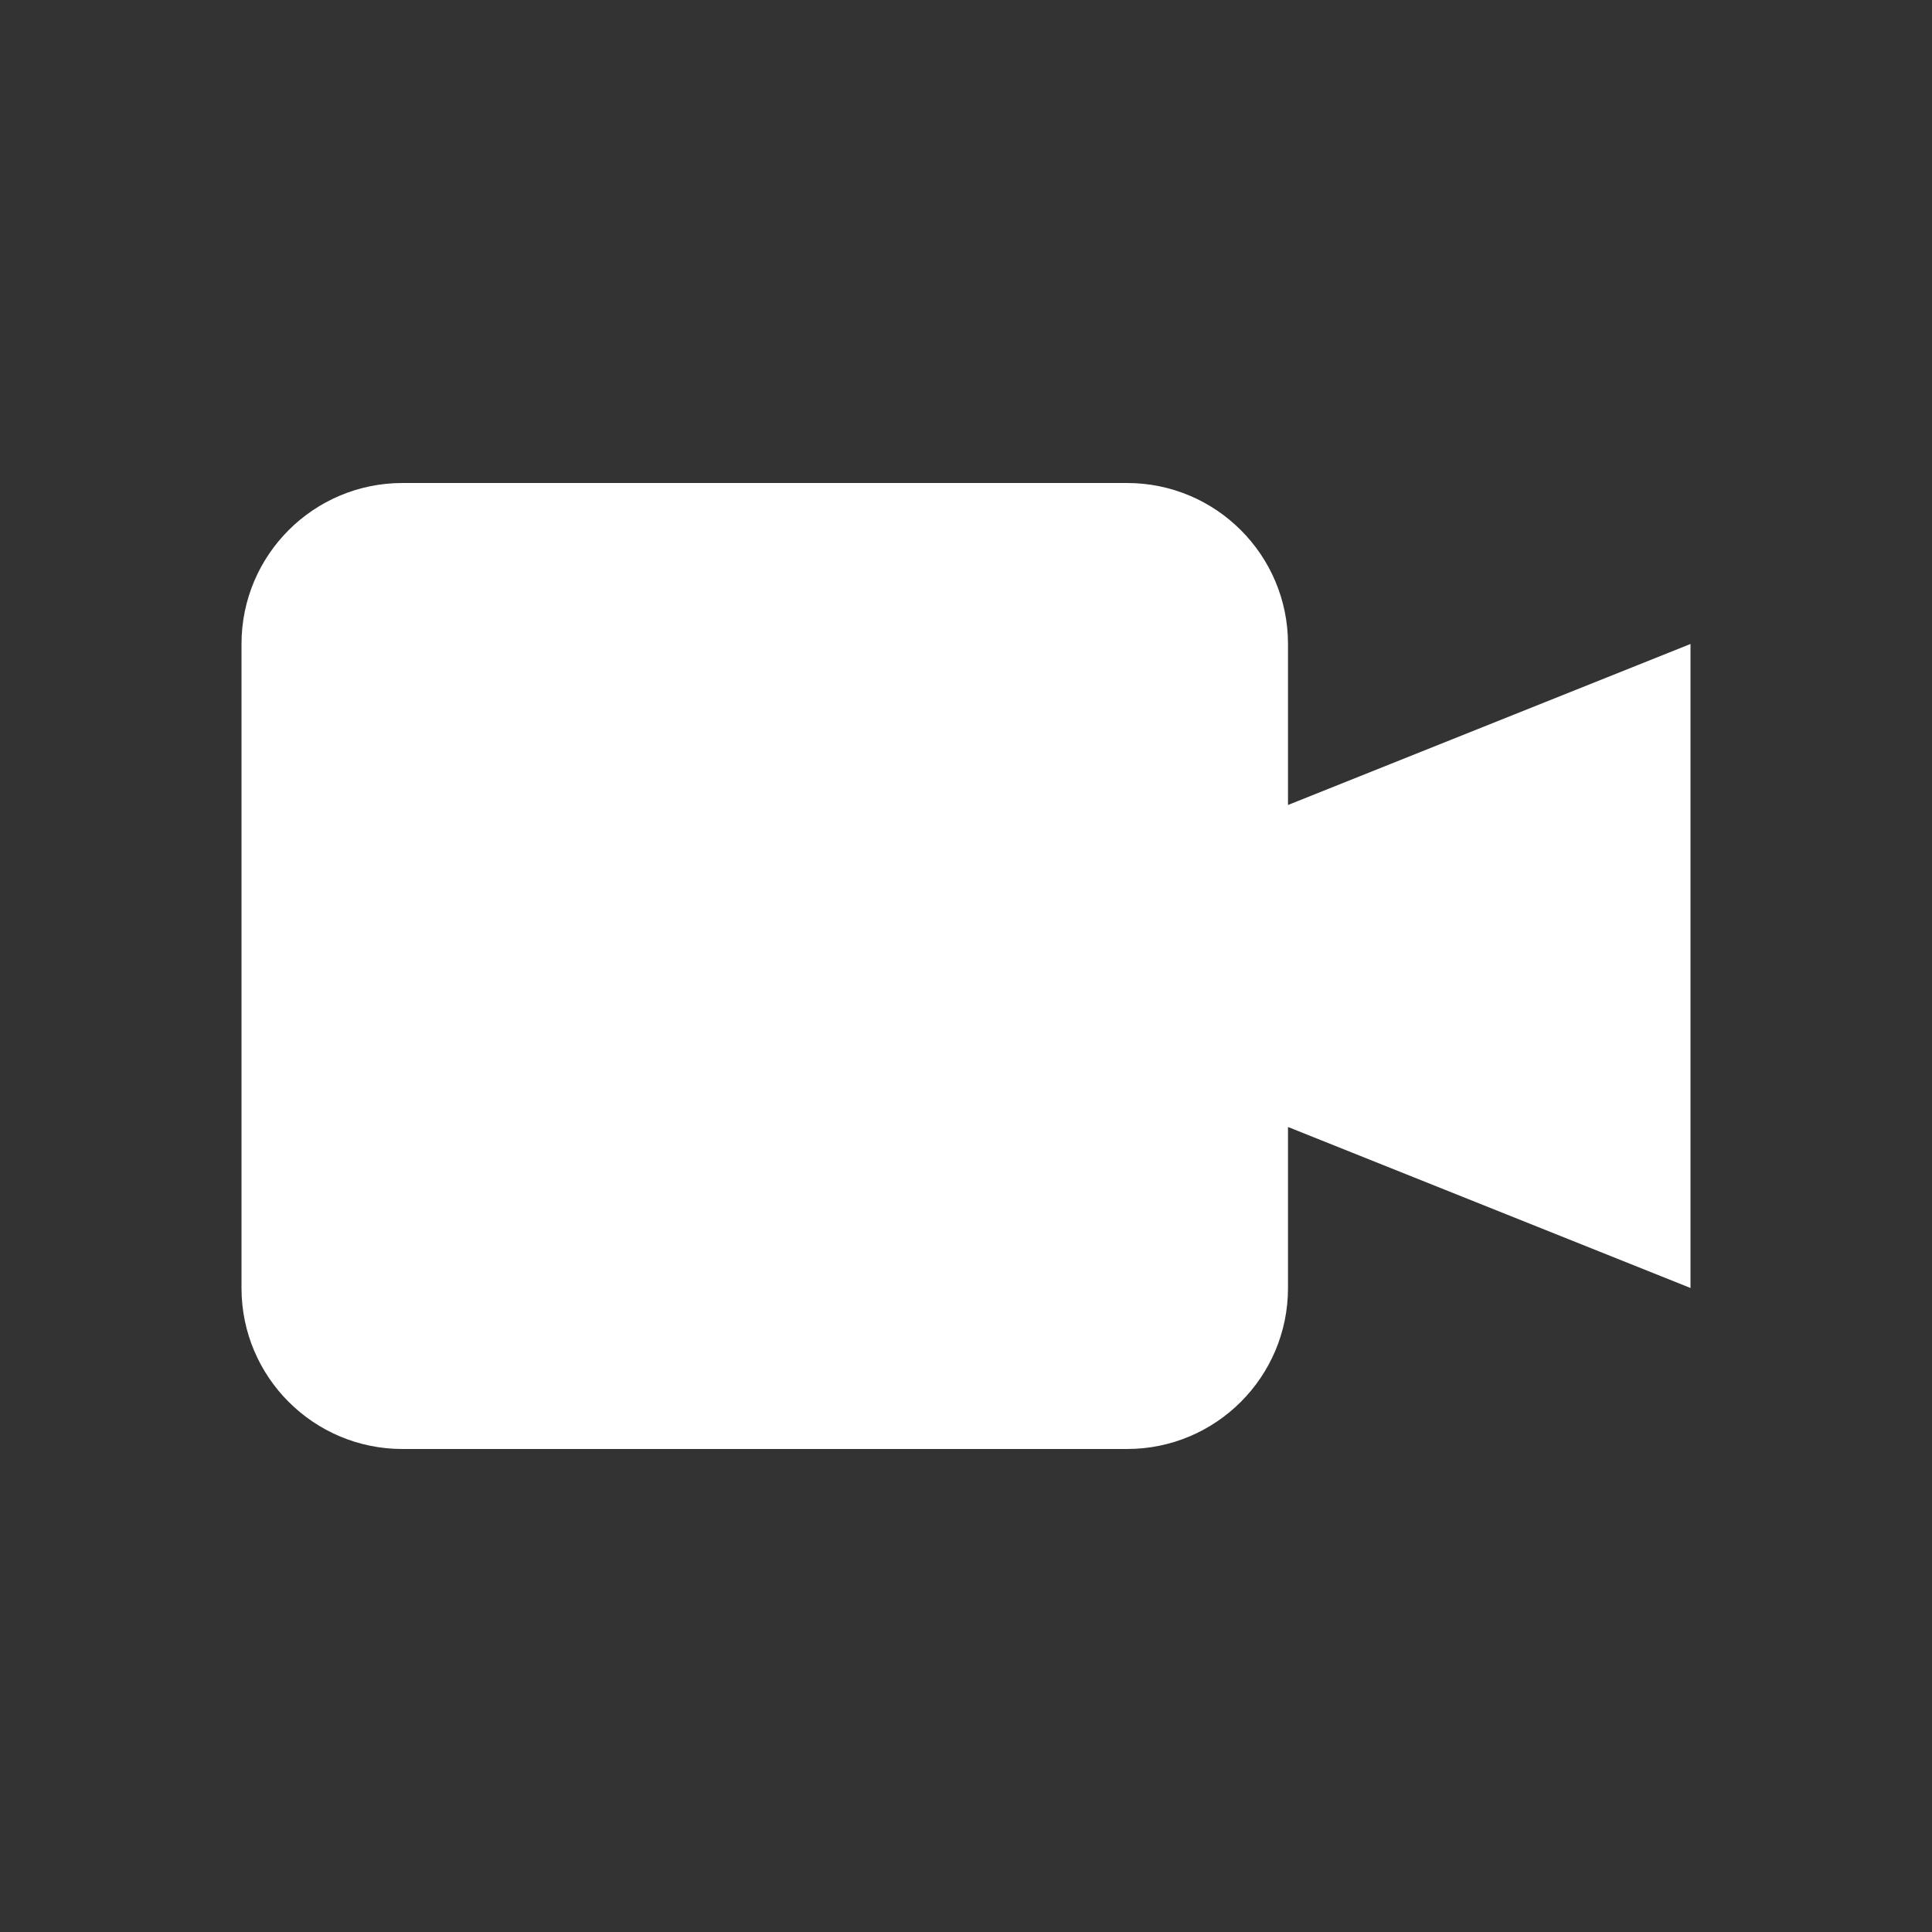 <svg xmlns="http://www.w3.org/2000/svg" width="24" height="24" viewBox="0 0 24 24">
    <rect x="0" y="0" width="24" height="24" fill="#333333" stroke="none"/>
    <g fill="none" fill-rule="evenodd">
        <g fill="#FFFFFF" fill-rule="nonzero">
            <g>
                <g>
                    <g>
                        <path d="M14 6c1.105 0 2 .895 2 2v2l5-2v8l-5-2v2c0 1.105-.895 2-2 2H5c-1.105 0-2-.895-2-2V8c0-1.105.895-2 2-2h9z" transform="translate(-1064, -786) translate(325, 776) translate(680, 10) translate(59, 0)"/>
                    </g>
                </g>
            </g>
        </g>
    </g>
</svg>
